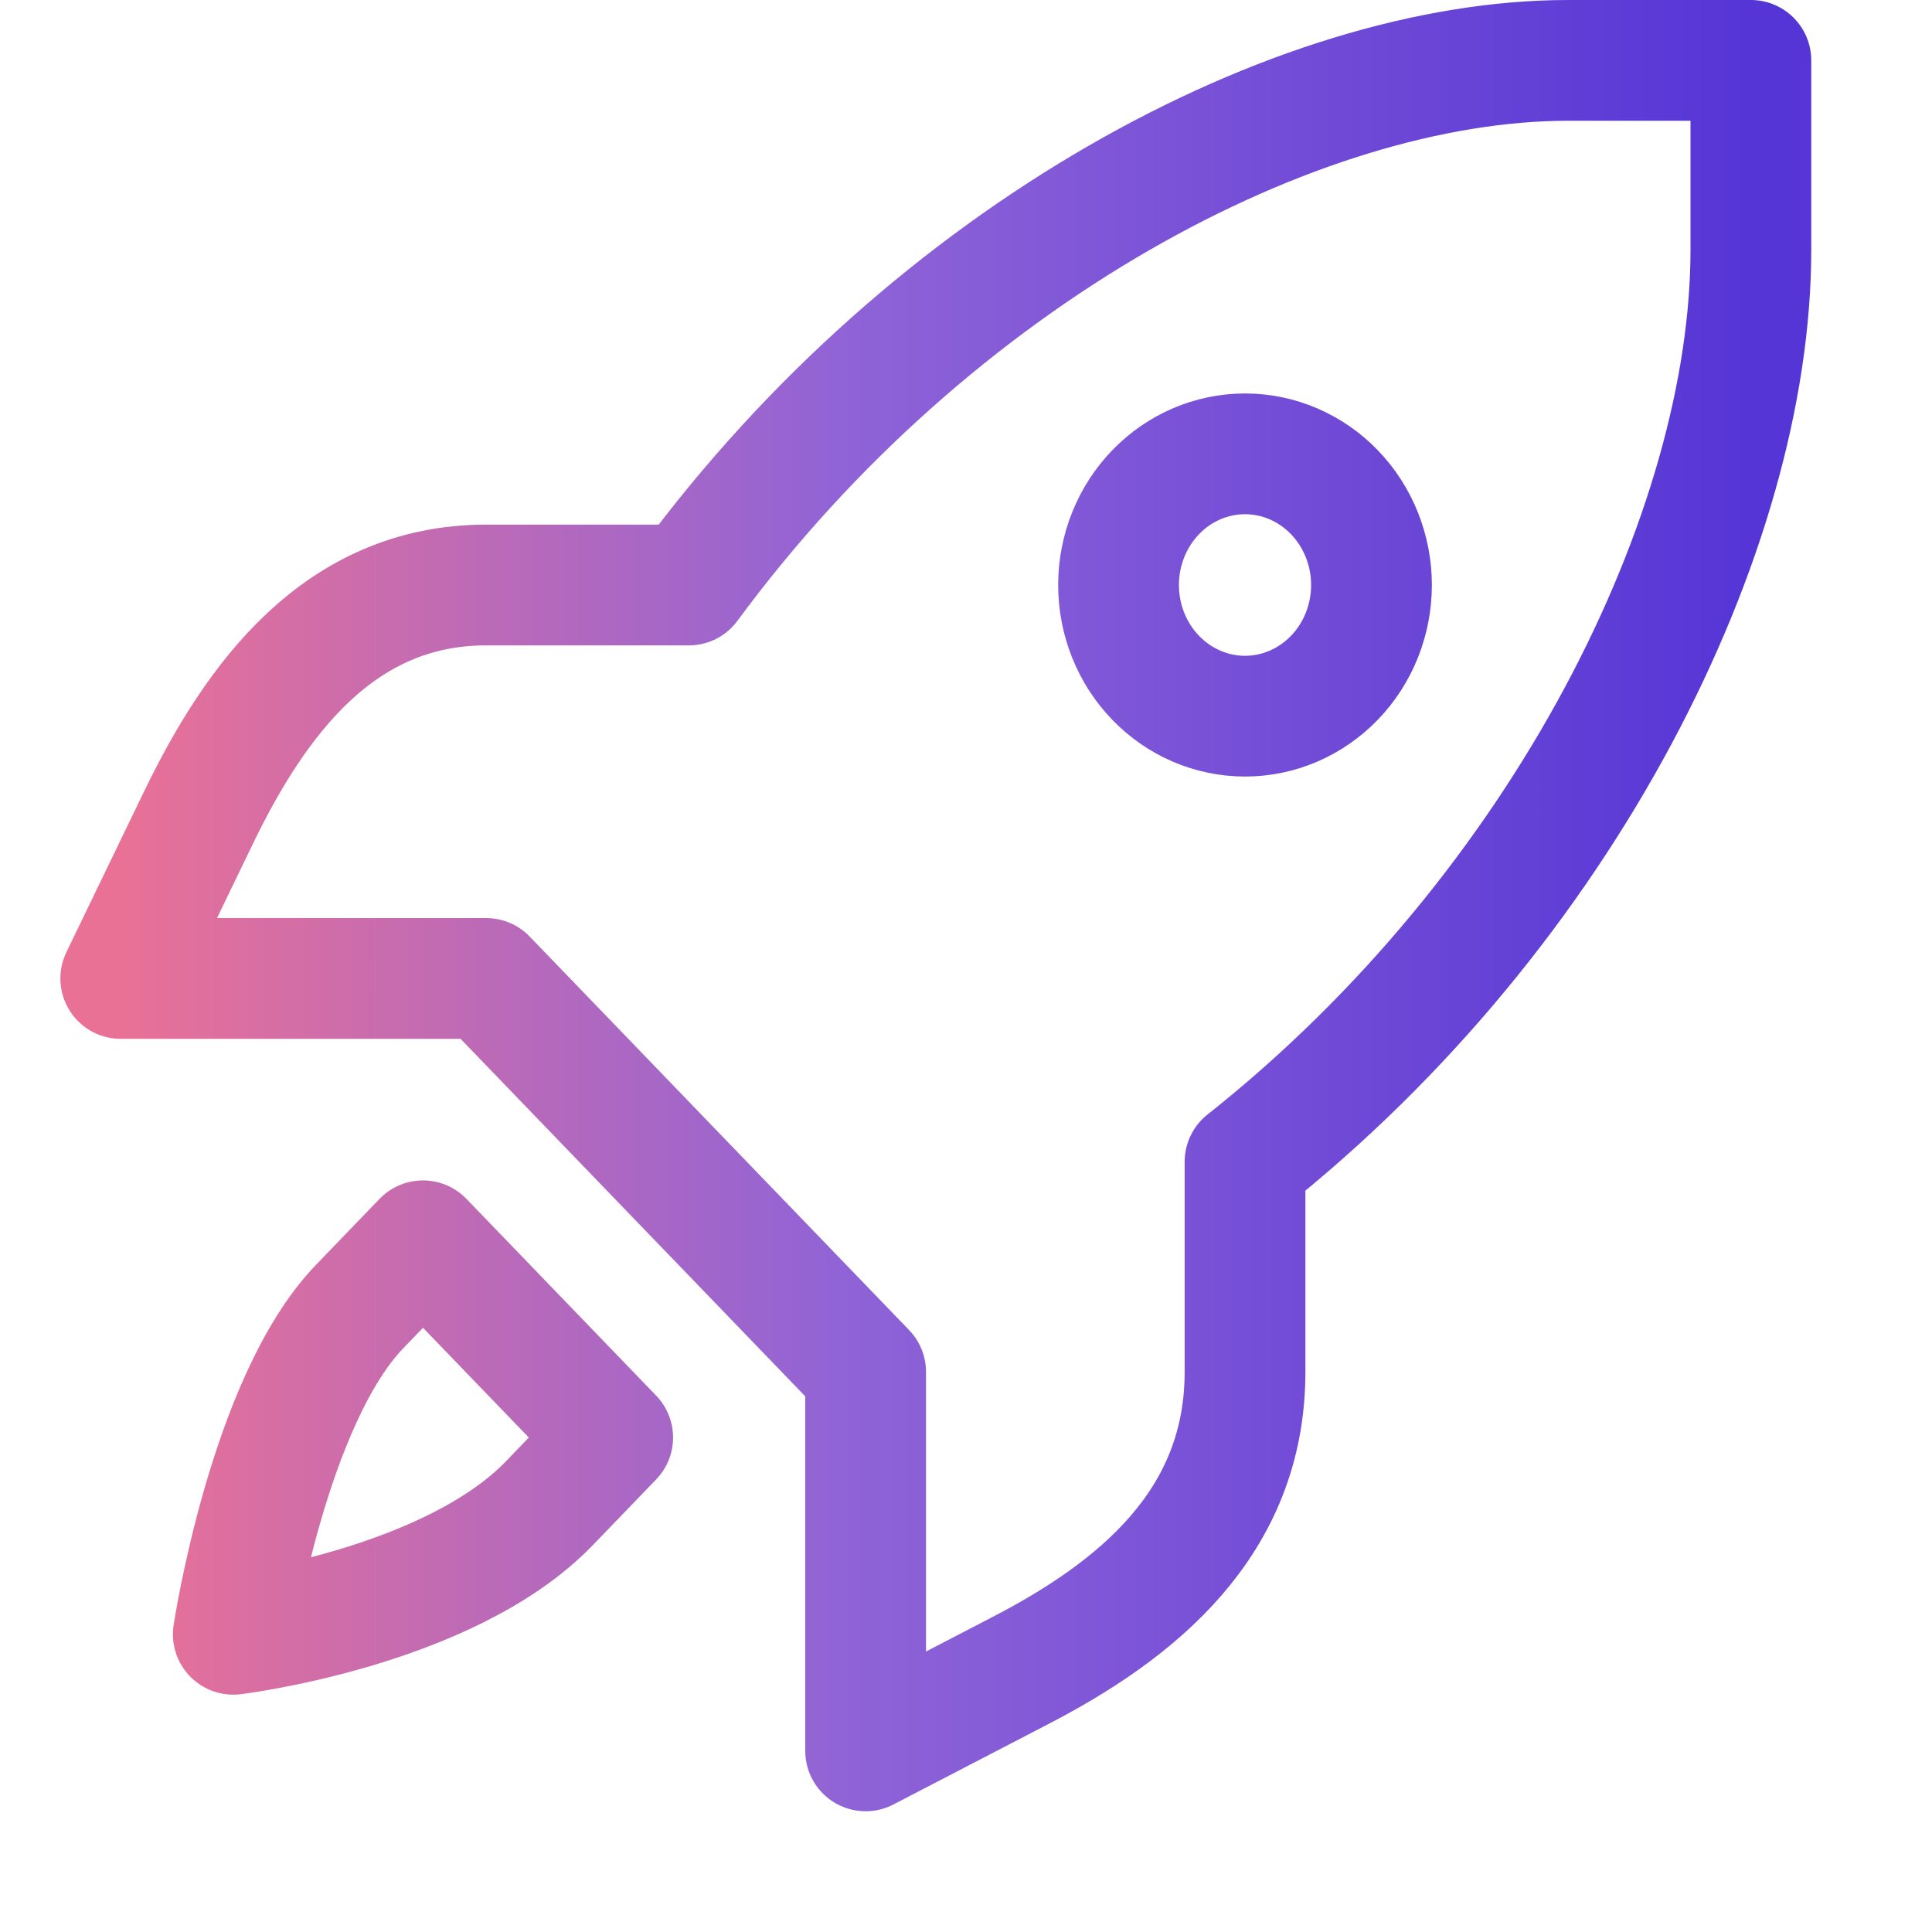 <svg width="64" height="64" viewBox="0 0 64 64" fill="none" xmlns="http://www.w3.org/2000/svg">
<path d="M51.947 2C42.96 2 30.912 8.391 22.818 19.379H16.107C11.26 19.379 8.483 23.133 6.568 27.1L4 32.413H16.107L22.391 38.931L28.675 45.448V58L33.798 55.341C37.623 53.36 41.243 50.475 41.243 45.448V38.487C51.837 30.093 58 17.593 58 8.278V2H51.947ZM41.243 15.034C42.354 15.034 43.419 15.492 44.205 16.307C44.991 17.122 45.432 18.227 45.432 19.379C45.432 20.532 44.991 21.637 44.205 22.451C43.419 23.266 42.354 23.724 41.243 23.724C40.132 23.724 39.066 23.266 38.281 22.451C37.495 21.637 37.053 20.532 37.053 19.379C37.053 18.227 37.495 17.122 38.281 16.307C39.066 15.492 40.132 15.034 41.243 15.034V15.034ZM14.012 41.103L11.918 43.276C8.893 46.412 7.728 54.138 7.728 54.138C7.728 54.138 14.842 53.277 18.202 49.793L20.296 47.62L14.012 41.103Z" stroke="url(#paint0_linear)" stroke-width="4" stroke-linejoin="round"/>
<defs>
<linearGradient id="paint0_linear" x1="4" y1="30" x2="58" y2="30" gradientUnits="userSpaceOnUse">
<stop stop-color="#E97196"/>
<stop offset="0.448" stop-color="#8F63D7"/>
<stop offset="1" stop-color="#5535D6"/>
</linearGradient>
</defs>
</svg>
